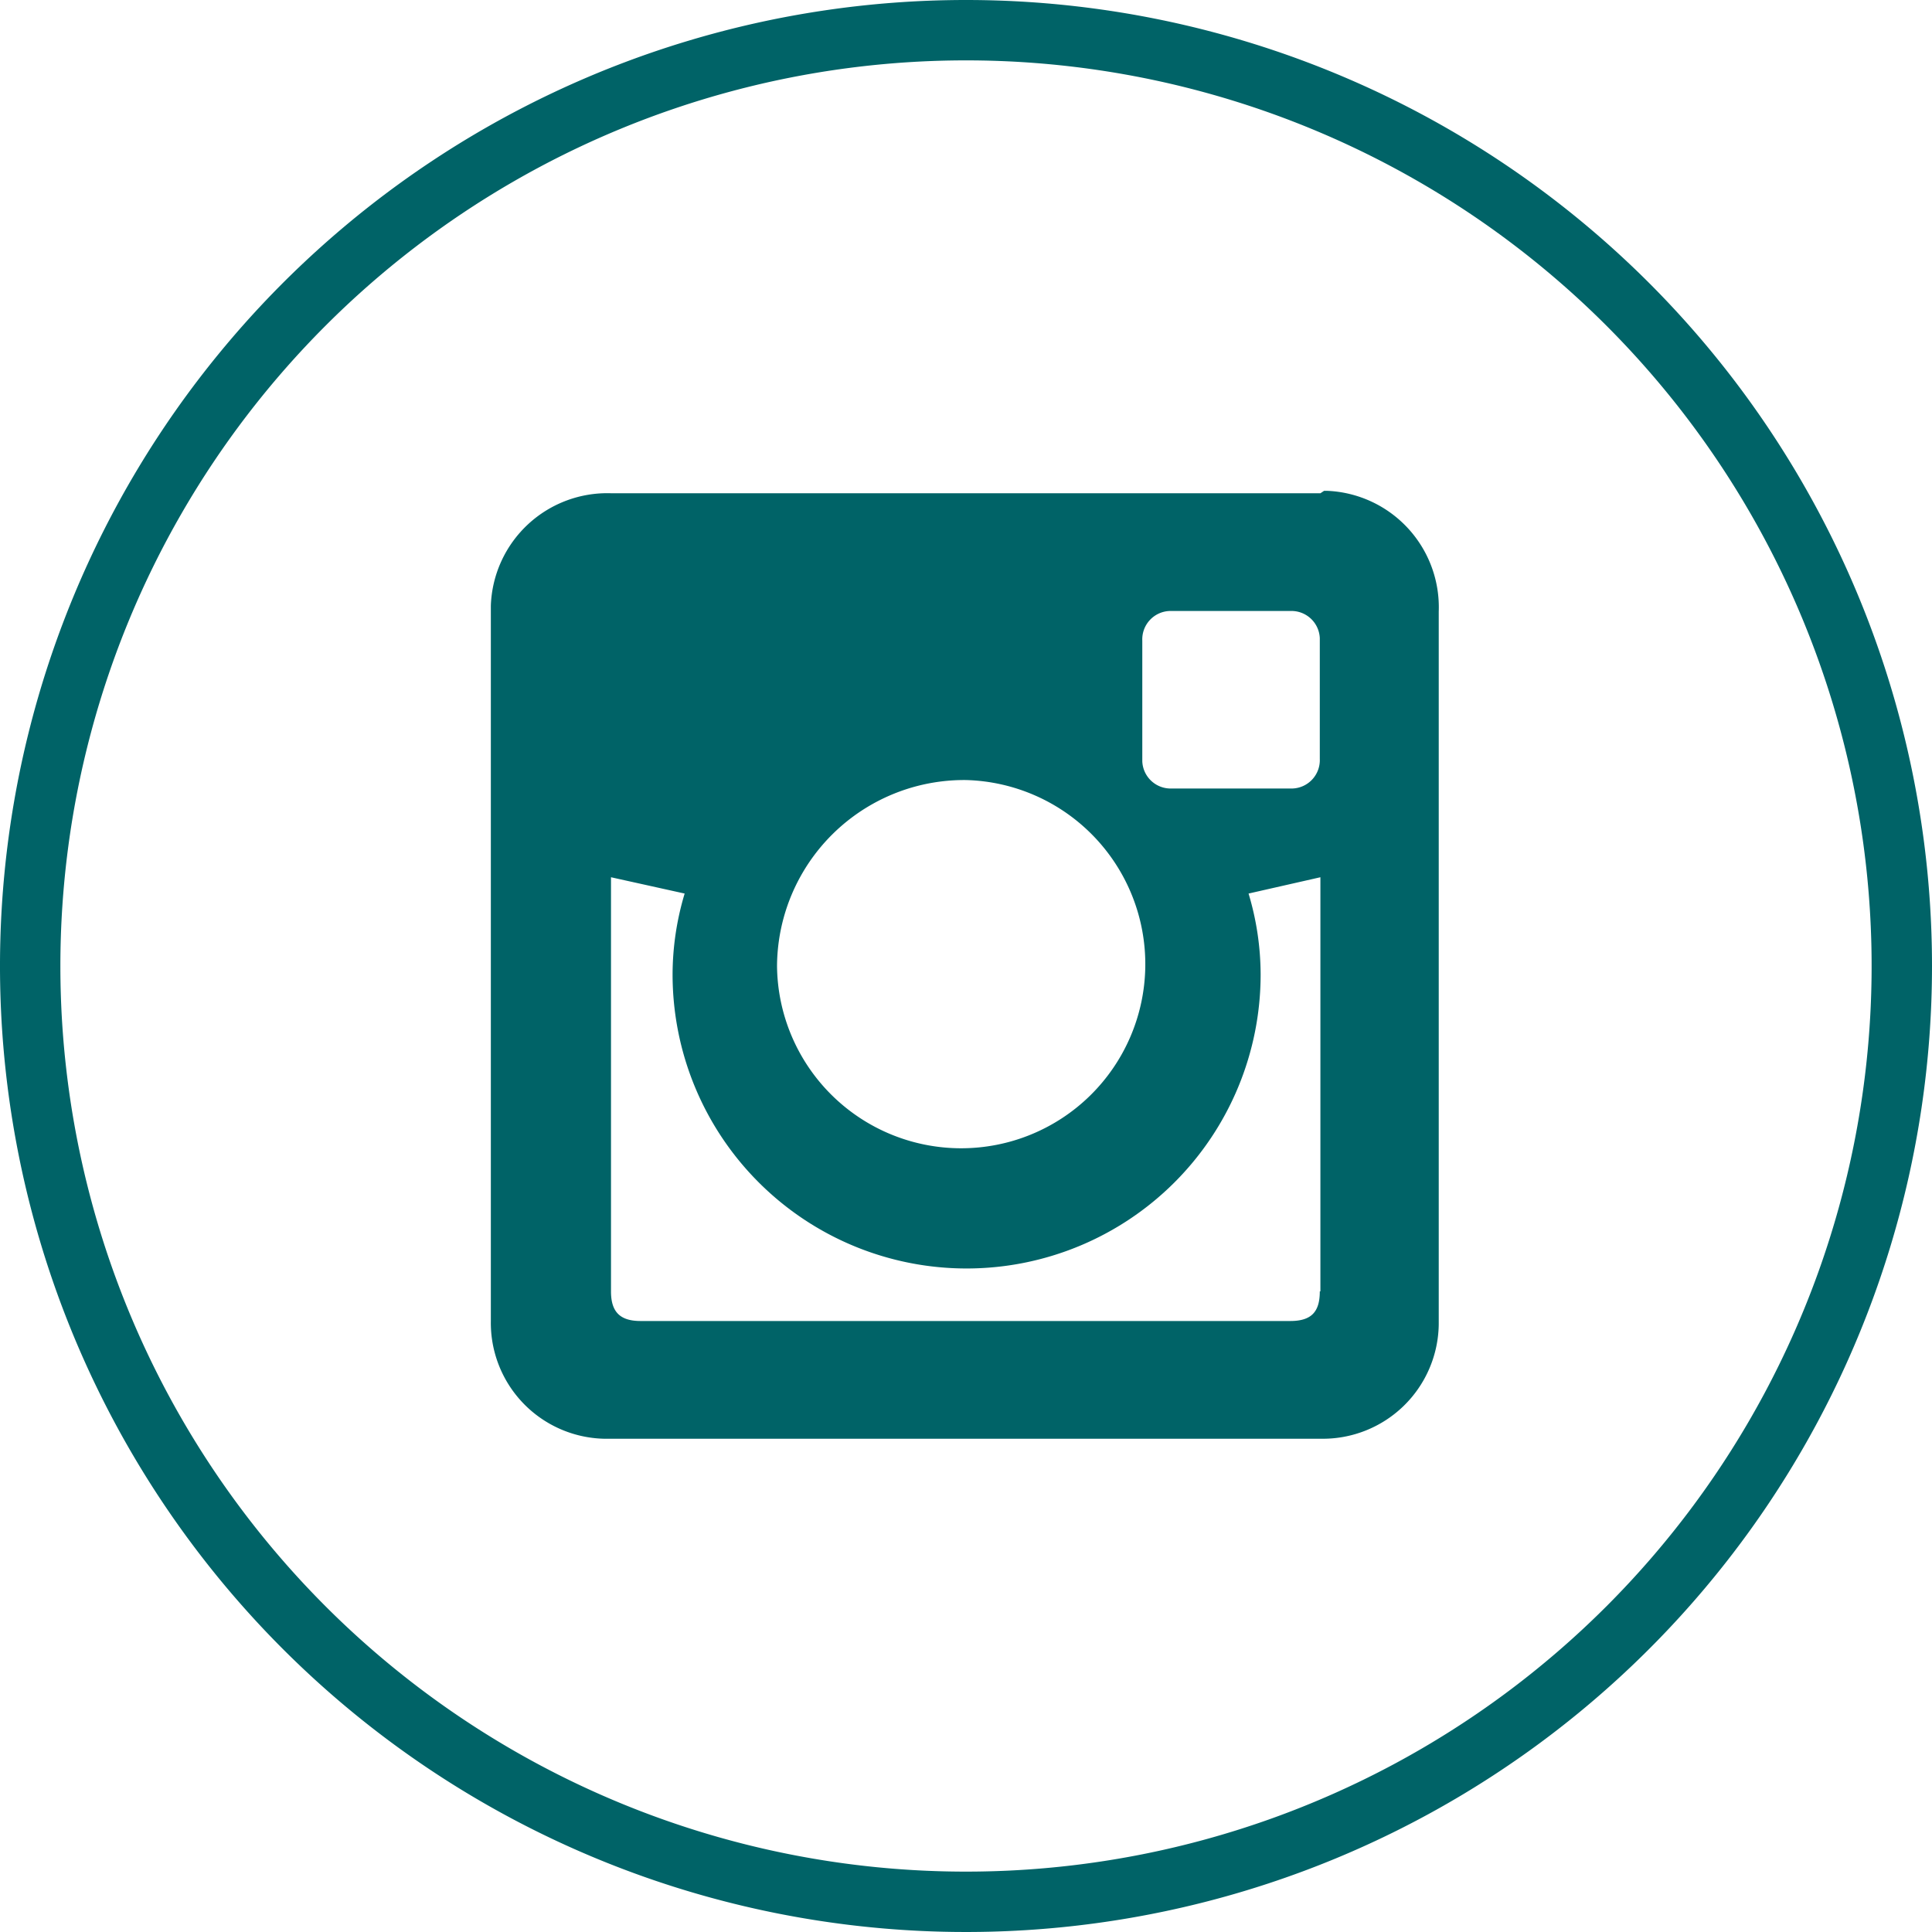 <?xml version="1.0" encoding="UTF-8"?> <svg xmlns="http://www.w3.org/2000/svg" viewBox="0 0 32 32"> <defs> <style>.cls-1{fill:#006367;}</style> </defs> <title>insta-2</title> <g id="Слой_2" data-name="Слой 2"> <g id="Слой_1-2" data-name="Слой 1"> <g id="Слой_2-2" data-name="Слой 2"> <g id="Слой_1-2-2" data-name="Слой 1-2"> <g id="Слой_2-2-2" data-name="Слой 2-2"> <g id="Слой_1-2-2-2" data-name="Слой 1-2-2"> <g id="Слой_2-2-2-2" data-name="Слой 2-2-2"> <g id="Слой_1-2-2-2-2" data-name="Слой 1-2-2-2"> <g id="Слой_2-2-2-2-2" data-name="Слой 2-2-2-2"> <g id="Слой_1-2-2-2-2-2" data-name="Слой 1-2-2-2-2"> <g id="Слой_2-2-2-2-2-2" data-name="Слой 2-2-2-2-2"> <g id="Слой_1-2-2-2-2-2-2" data-name="Слой 1-2-2-2-2-2"> <g id="Слой_2-2-2-2-2-2-2" data-name="Слой 2-2-2-2-2-2"> <g id="Layer_1" data-name="Layer 1"> <g id="OUTLINE_copy" data-name="OUTLINE copy"> <path class="cls-1" d="M21.87,8.17H10.13a1.93,1.93,0,0,0-2,1.86h0V21.88A1.92,1.92,0,0,0,10,23.83H21.88a1.92,1.92,0,0,0,1.95-1.89h0V10.13a1.93,1.93,0,0,0-1.84-2h-.06ZM16,12.92A3.05,3.05,0,1,1,12.87,16,3.1,3.1,0,0,1,16,12.92Zm5.86,8.47c0,.34-.14.49-.49.49H10.61c-.34,0-.49-.15-.49-.49V14.53l1.22.27a4.68,4.68,0,0,0-.2,1.34,4.87,4.87,0,1,0,9.74,0,4.68,4.68,0,0,0-.2-1.34l1.19-.27v6.86Zm0-8.82a.47.47,0,0,1-.45.49h-2a.47.47,0,0,1-.49-.45h0v-2a.47.47,0,0,1,.45-.49h2a.47.47,0,0,1,.49.45h0Z"></path> <g id="Shopping_10" data-name="Shopping 10"> <path class="cls-1" d="M16,1A15,15,0,1,1,1,16,15,15,0,0,1,16,1m0-1A16,16,0,1,0,32,16,16,16,0,0,0,16,0Z"></path> </g> </g> </g> </g> </g> </g> </g> </g> </g> </g> </g> </g> </g> </g> </g> </g> </svg> 